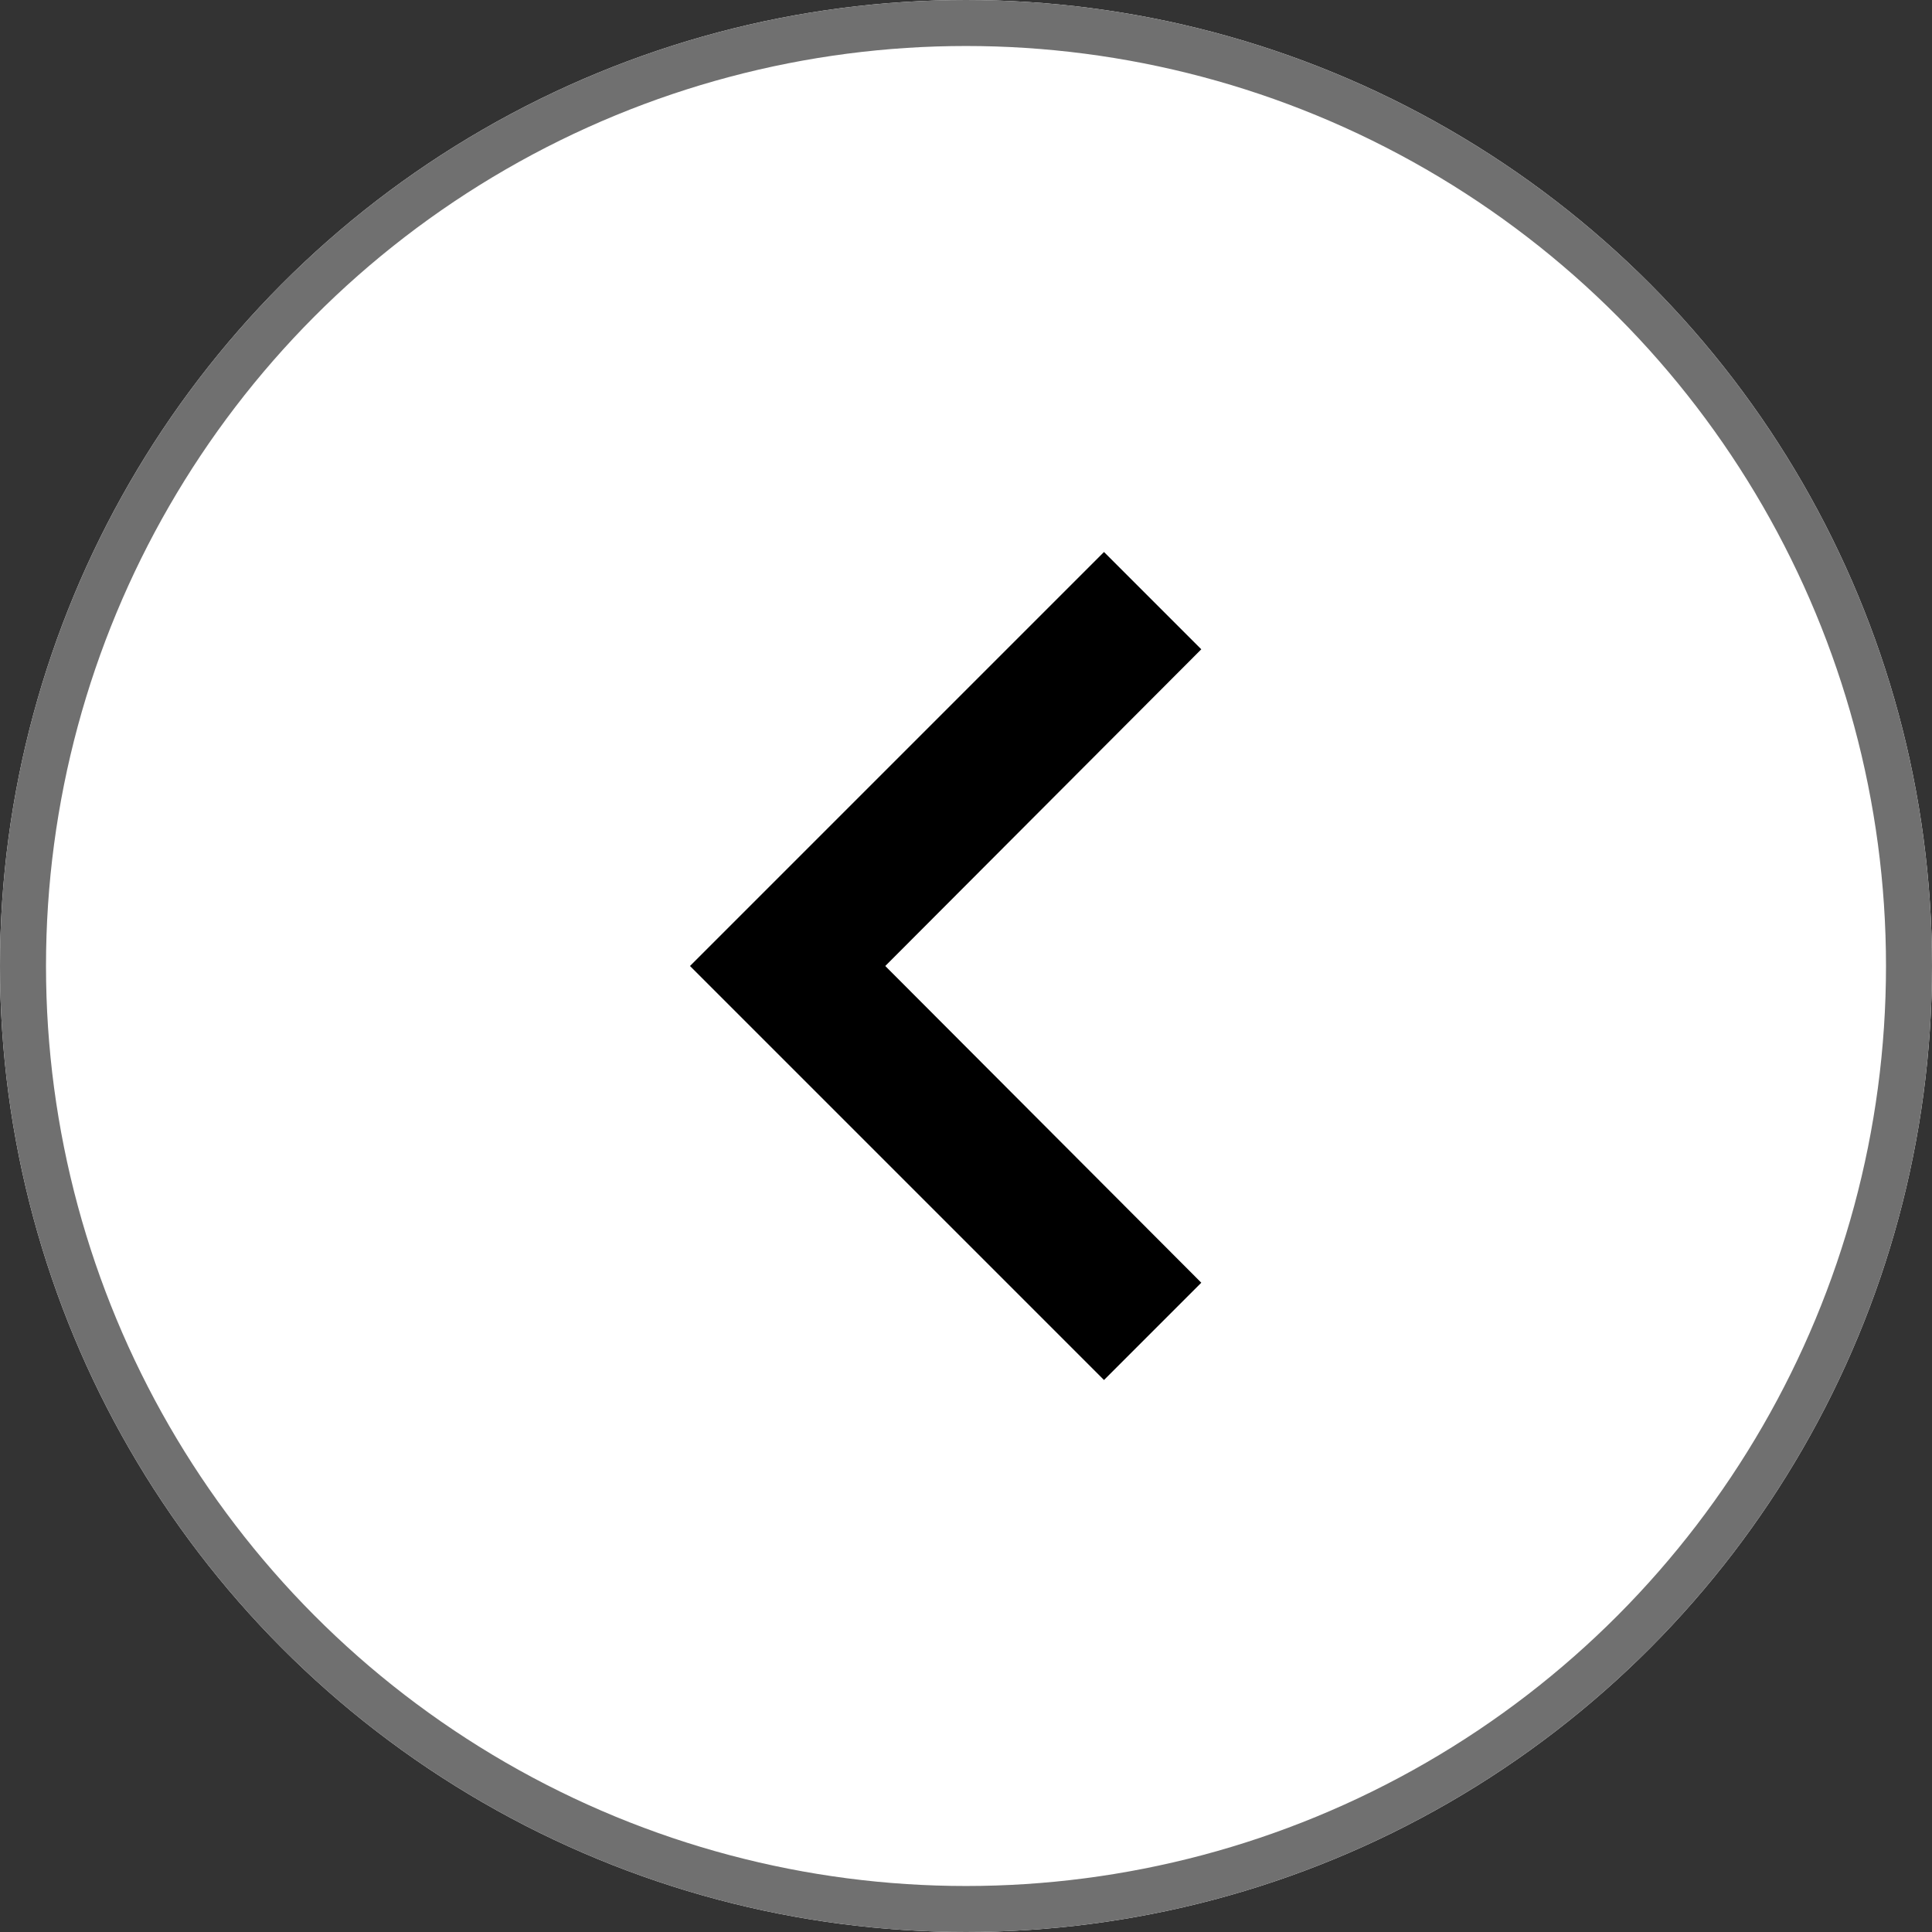 <svg xmlns="http://www.w3.org/2000/svg" width="42" height="42" viewBox="0 0 42 42">
  <rect x="0" y="0" width="42" height="42" fill="#333333" stroke="none"/>
  <g id="グループ_2112" data-name="グループ 2112" transform="translate(133 -951)">
    <g id="楕円形_5" data-name="楕円形 5" transform="translate(-133 951)" fill="#fff" stroke="#707070" stroke-width="1">
      <circle cx="21" cy="21" r="21" stroke="none"/>
      <circle cx="21" cy="21" r="20.5" fill="none"/>
    </g>
    <path id="Icon_material-navigate-next" data-name="Icon material-navigate-next" d="M21.885,9,24,11.115,17.13,18,24,24.885,21.885,27l-9-9Z" transform="translate(-130.885 954)"/>
  </g>
</svg>
